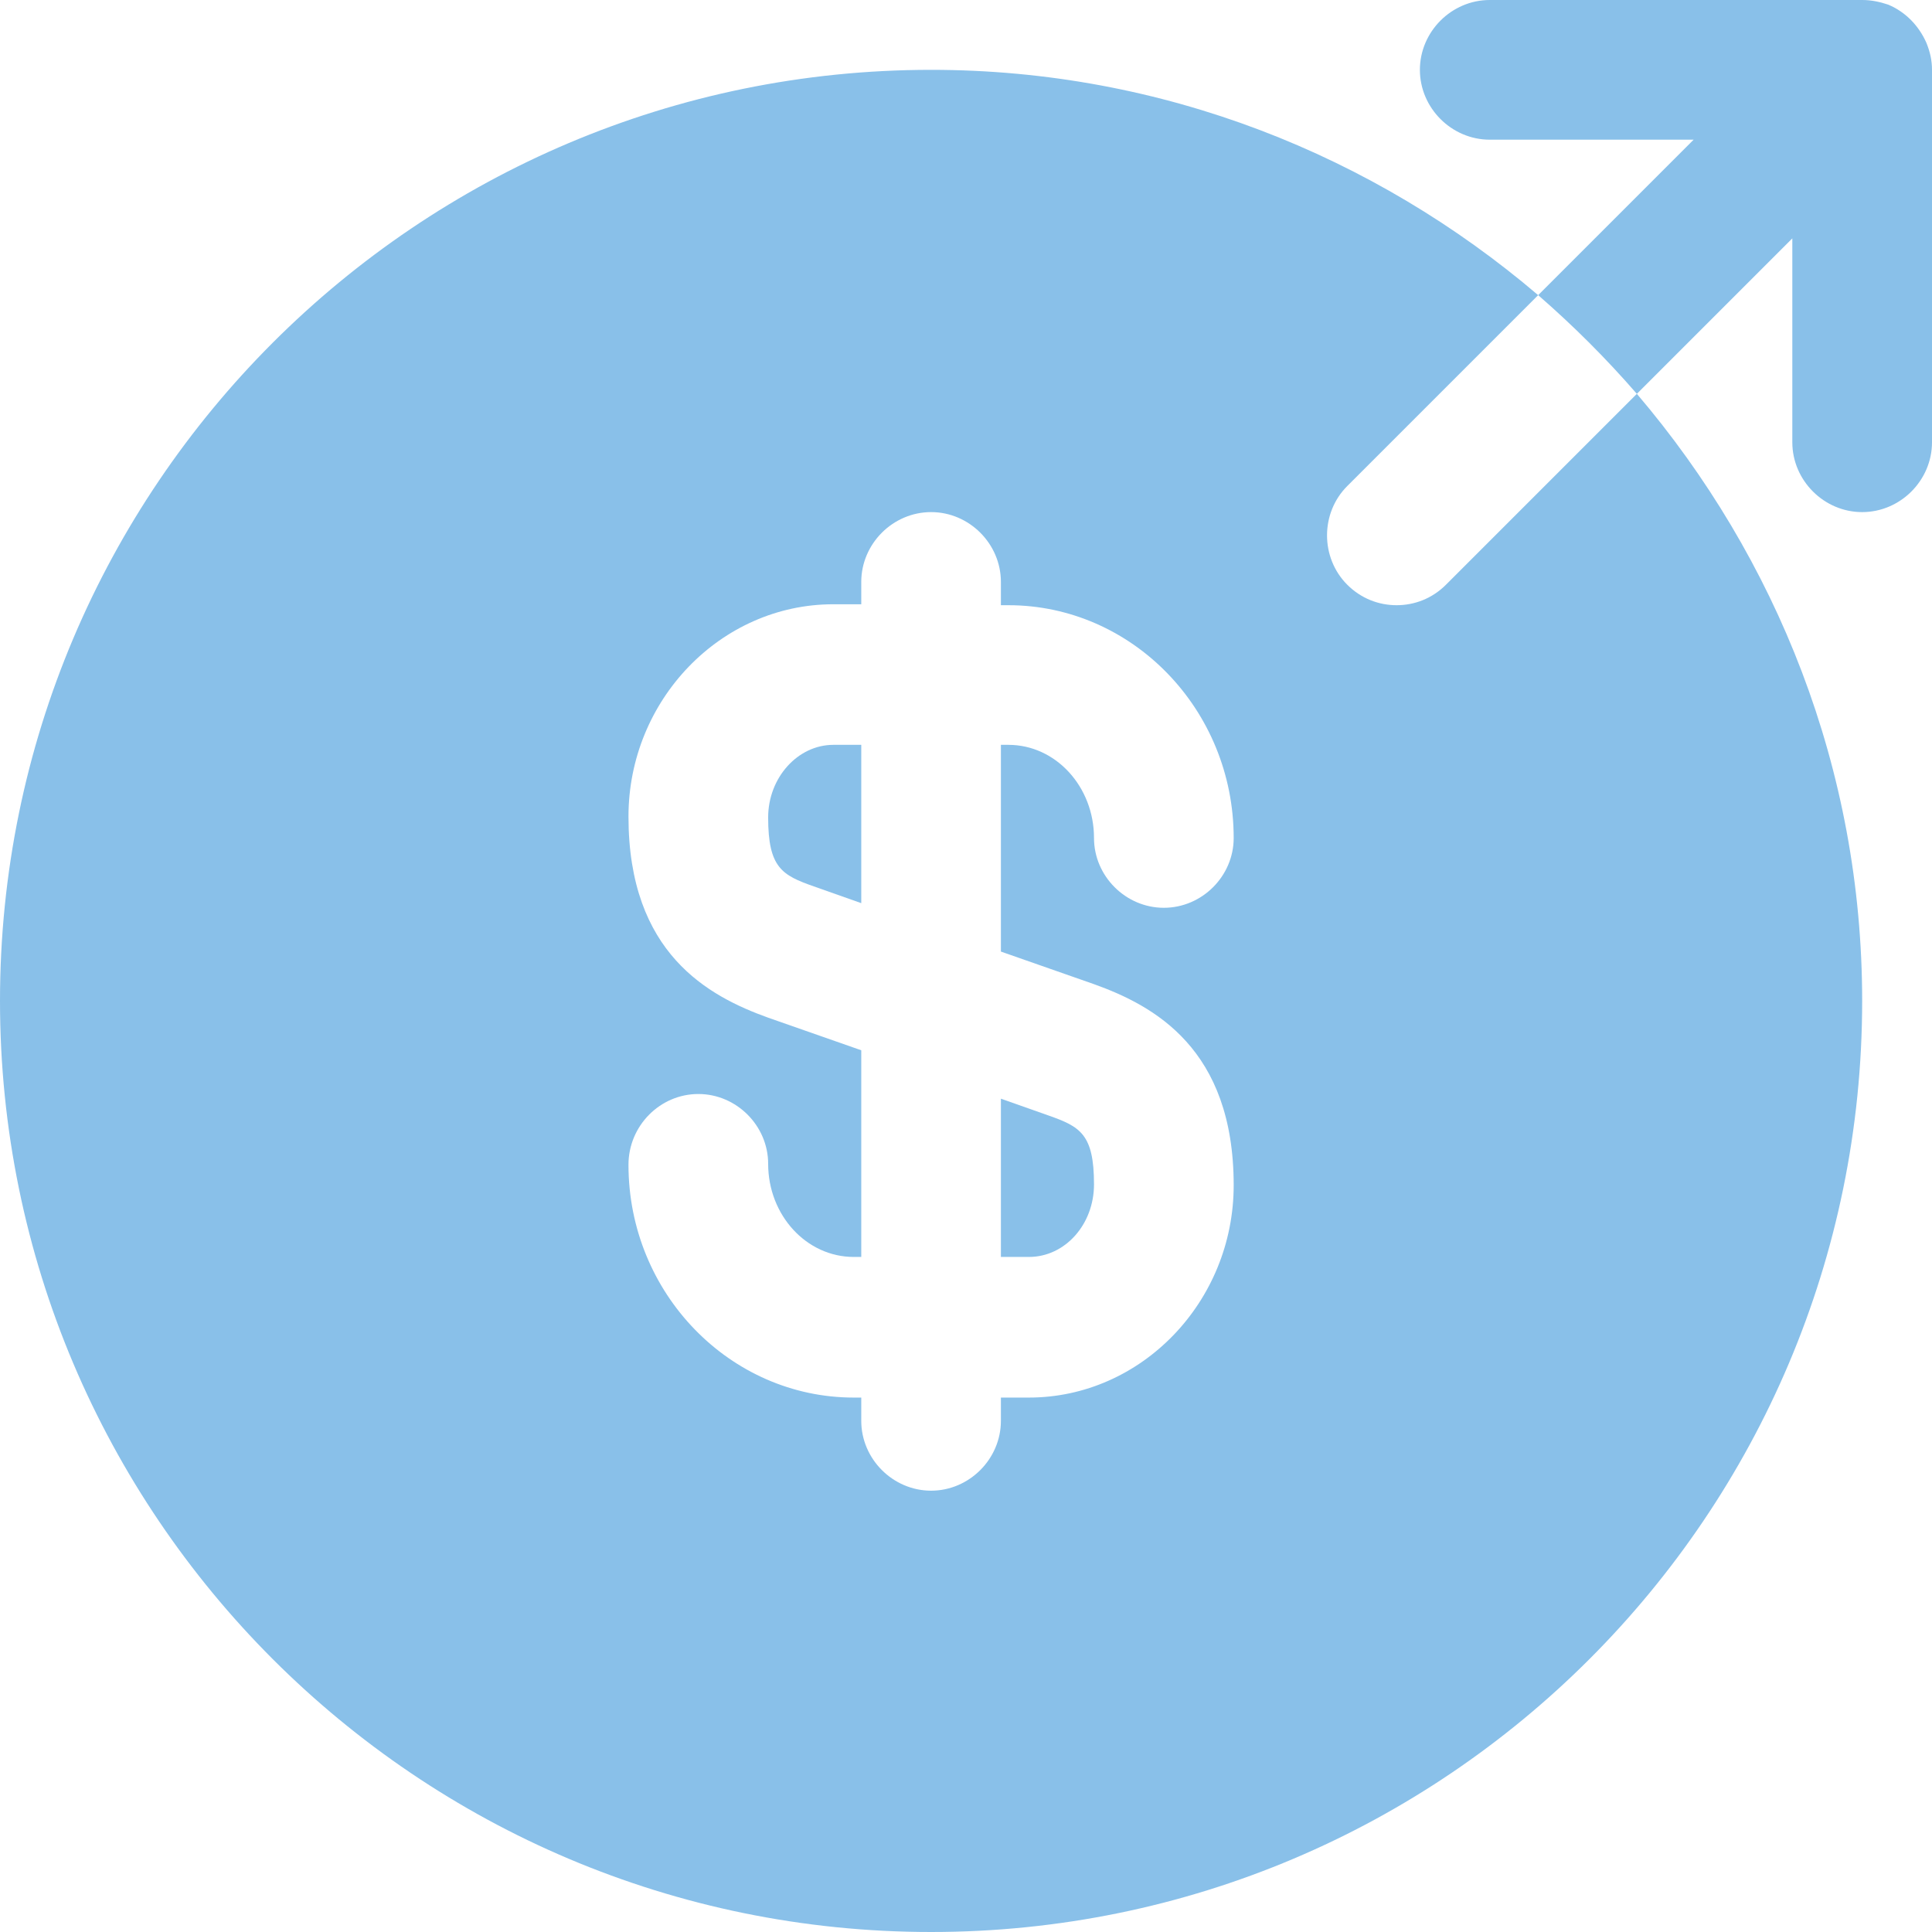 <svg width="47" height="47" viewBox="0 0 47 47" fill="none" xmlns="http://www.w3.org/2000/svg">
<path d="M18.687 19.887C18.687 21.11 19.026 21.292 19.797 21.563L20.952 21.971V18.12H20.272C19.412 18.12 18.687 18.913 18.687 19.887Z" fill="#89C0E9"/>
<path d="M24.349 30.578H25.029C25.912 30.578 26.614 29.786 26.614 28.812C26.614 27.588 26.275 27.407 25.505 27.136L24.349 26.728V30.578Z" fill="#89C0E9"/>
<path d="M39.82 9.581L35.176 14.225C34.837 14.564 34.406 14.723 33.976 14.723C33.545 14.723 33.115 14.564 32.775 14.225C32.119 13.568 32.119 12.48 32.775 11.824L37.419 7.18C33.432 3.783 28.291 1.699 22.651 1.699C10.148 1.699 0 11.846 0 24.349C0 36.852 10.148 47 22.651 47C35.154 47 45.301 36.852 45.301 24.349C45.301 18.709 43.217 13.568 39.82 9.581ZM26.614 23.942C28.064 24.463 30.012 25.505 30.012 28.834C30.012 31.666 27.77 33.999 25.029 33.999H24.349V34.565C24.349 35.493 23.579 36.264 22.651 36.264C21.722 36.264 20.952 35.493 20.952 34.565V33.999H20.771C17.758 33.999 15.289 31.462 15.289 28.336C15.289 27.385 16.059 26.614 16.988 26.614C17.917 26.614 18.687 27.385 18.687 28.313C18.687 29.559 19.615 30.578 20.771 30.578H20.952V25.55L18.687 24.757C17.237 24.236 15.289 23.194 15.289 19.865C15.289 17.033 17.532 14.7 20.272 14.7H20.952V14.157C20.952 13.228 21.722 12.458 22.651 12.458C23.579 12.458 24.349 13.228 24.349 14.157V14.723H24.531C27.543 14.723 30.012 17.26 30.012 20.386C30.012 21.314 29.242 22.084 28.313 22.084C27.385 22.084 26.614 21.314 26.614 20.386C26.614 19.14 25.686 18.12 24.531 18.12H24.349V23.149L26.614 23.942Z" fill="#89C0E9"/>
<path d="M46.864 1.042C46.683 0.634 46.366 0.294 45.935 0.113C45.732 0.045 45.528 0 45.301 0H36.241C35.312 0 34.542 0.77 34.542 1.699C34.542 2.627 35.312 3.398 36.241 3.398H41.201L37.419 7.18C38.279 7.928 39.072 8.72 39.82 9.581L43.602 5.799V10.759C43.602 11.688 44.373 12.458 45.301 12.458C46.23 12.458 47 11.688 47 10.759V1.699C47 1.472 46.955 1.268 46.864 1.042Z" fill="#89C0E9"/>
</svg>
